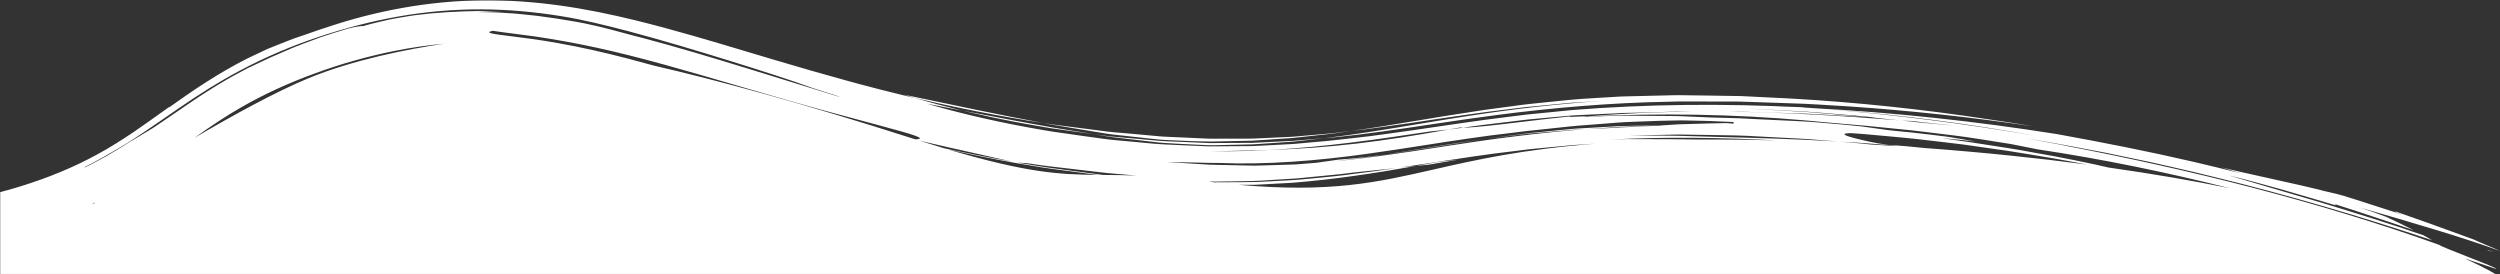 <svg width="1440" height="158" viewBox="0 0 1440 158" fill="none" xmlns="http://www.w3.org/2000/svg">
<rect x="0" y="0" width="1440" height="158" fill="#333333" stroke="none"/>
<mask id="mask0" mask-type="alpha" maskUnits="userSpaceOnUse" x="0" y="0" width="1440" height="158">
<rect width="1440" height="158" fill="#C4C4C4"/>
</mask>
<g mask="url(#mask0)">
<path fill-rule="evenodd" clip-rule="evenodd" d="M-345 158H1437.56C1437.56 158 1431.99 154.465 1419.71 148.897C1428.21 151.72 1435.66 154.2 1437.56 154.84C1439.06 154.815 1430.23 151.356 1421.38 147.889L1421.38 147.889C1413.59 144.841 1405.8 141.788 1405 141.056C1370.66 128.679 1334.09 117.674 1297.75 108.186C1261.41 98.697 1225.27 90.835 1191.76 84.346C1188.26 83.588 1184.76 82.909 1181.23 82.278C1177.7 81.614 1174.18 80.967 1170.65 80.32L1167.29 79.704C1182.44 82.225 1197.61 85.048 1212.8 87.977C1218.06 89.078 1223.34 90.179 1228.62 91.28L1228.67 91.292C1230.13 91.601 1231.59 91.903 1233.05 92.206L1233.07 92.21C1236.9 93.005 1240.74 93.8 1244.55 94.703C1247.04 95.275 1249.53 95.842 1252.01 96.409L1252.03 96.413L1252.04 96.413C1260.11 98.251 1268.19 100.089 1276.22 102.139C1318.38 112.433 1360.11 124.732 1400.9 138.404C1399.45 137.504 1397.75 136.494 1395.84 135.483C1376.2 128.742 1356.38 122.569 1337.4 116.806C1318.36 111.201 1300.24 105.881 1283.89 101.081C1288.98 102.262 1293.69 103.527 1298.21 104.74L1298.21 104.741C1298.89 104.922 1299.56 105.102 1300.23 105.281C1301.4 105.6 1302.57 105.915 1303.72 106.227C1307.59 107.271 1311.34 108.284 1315.06 109.354C1318.86 110.485 1322.64 111.583 1326.51 112.704L1326.52 112.706L1326.55 112.714L1326.55 112.715L1326.55 112.715L1326.56 112.717C1332.51 114.44 1338.66 116.222 1345.34 118.274C1345.34 118.257 1345.35 118.239 1345.36 118.22C1345.41 118.057 1345.49 117.845 1343.86 117.264C1345.63 117.836 1347.44 118.416 1349.29 119.006L1349.29 119.008C1354.78 120.763 1360.55 122.609 1366.4 124.605C1367.89 125.096 1369.39 125.592 1370.89 126.089L1370.92 126.098C1373.37 126.91 1375.84 127.726 1378.31 128.536C1379.82 129.05 1381.33 129.565 1382.84 130.08L1382.85 130.083L1382.85 130.084C1385.33 130.93 1387.81 131.776 1390.28 132.61L1389.24 132.091C1384.67 129.808 1379.62 127.284 1374.5 124.937C1370.54 123.358 1365.51 121.621 1359.95 119.758L1359.18 119.516C1389.75 128.258 1420.85 137.432 1440 144.578C1439.13 144.073 1435.67 142.62 1432.25 141.185C1429.04 139.837 1425.87 138.506 1424.93 137.994C1420.71 136.416 1416.44 134.879 1412.19 133.349L1412.19 133.349L1412.19 133.348L1412.17 133.343C1408.47 132.011 1404.79 130.685 1401.17 129.342C1394.23 126.896 1387.48 124.511 1381.16 122.277L1378.72 121.416C1380.29 122.02 1380.24 122.218 1380.2 122.385C1380.2 122.395 1380.2 122.406 1380.2 122.417C1380.19 122.431 1380.19 122.444 1380.19 122.458C1380.96 122.716 1381.72 122.969 1382.5 123.229L1383.31 123.497L1384.22 123.8C1380.47 122.837 1380.14 122.632 1380.19 122.458C1375.52 120.985 1371.15 119.565 1366.93 118.195L1366.93 118.193C1361.11 116.305 1355.6 114.513 1350.01 112.812C1347.46 112.025 1344.83 111.43 1342.17 110.825C1339.8 110.289 1337.41 109.745 1335 109.055C1332.5 108.348 1320.71 105.728 1308.59 103.034C1295.8 100.192 1282.64 97.267 1279.65 96.424C1282.76 97.433 1286.37 98.555 1290.4 99.772C1281.45 97.497 1272.51 95.324 1263.56 93.234C1237.45 87.172 1211.21 82.025 1184.32 77.162C1137.78 69.798 1090.91 64.785 1044.68 62.323C1042.2 62.136 1039.71 61.956 1037.23 61.785L1037.24 61.785C1038.22 61.817 1039.21 61.848 1040.17 61.88C1038.38 61.791 1036.61 61.7 1034.84 61.608L1034.84 61.608C1032.8 61.503 1030.76 61.397 1028.65 61.295C1029.39 61.337 1030.14 61.379 1030.88 61.422C1031.56 61.461 1032.25 61.5 1032.93 61.54L1032.94 61.54C1034.36 61.622 1035.78 61.704 1037.17 61.782C992.32 59.527 948.062 59.954 905.486 63.395C902.578 63.68 899.681 63.97 896.787 64.259L896.777 64.26C894.386 64.499 891.999 64.738 889.611 64.974C888.221 65.116 886.831 65.25 885.442 65.384C881.573 65.757 877.715 66.129 873.902 66.663C872.122 66.887 870.346 67.109 868.573 67.331C859.986 68.404 851.477 69.467 843.093 70.736C832.977 72.205 822.977 73.657 813.109 75.11C809.052 75.683 805.018 76.245 800.997 76.806L800.945 76.813L798.439 77.162C797.156 77.333 795.876 77.51 794.598 77.686L794.597 77.686C791.041 78.177 787.503 78.665 783.983 79.025C781.708 79.273 779.376 79.541 776.991 79.816C770.554 80.556 763.73 81.341 756.59 81.883L755.054 82.022C753.111 82.197 751.145 82.374 749.148 82.562C748.553 82.614 747.955 82.67 747.354 82.726C746.688 82.788 746.021 82.851 745.353 82.909C744.736 82.94 744.116 82.974 743.493 83.008C742.833 83.045 742.17 83.082 741.508 83.114C739.822 83.202 738.126 83.291 736.419 83.381L736.417 83.381L736.415 83.381L736.412 83.381L736.41 83.381L736.408 83.382L736.406 83.382L736.404 83.382L736.401 83.382L736.399 83.382C732.882 83.567 729.317 83.755 725.699 83.935C725.285 83.955 724.87 83.976 724.454 83.998L723.74 84.035L723.737 84.035C723.045 84.072 722.351 84.108 721.656 84.141C721.245 84.145 720.831 84.149 720.417 84.151L720.086 84.153L719.612 84.156H719.61L719.608 84.156L719.606 84.156C719.307 84.158 719.008 84.16 718.709 84.162C718.328 84.165 717.946 84.168 717.564 84.172L709.296 84.219C707.923 84.227 706.542 84.239 705.156 84.251C703.745 84.263 702.329 84.275 700.913 84.283C700.21 84.29 699.507 84.294 698.801 84.298L698.799 84.298L698.797 84.298L698.795 84.299L698.792 84.299L698.79 84.299C698.093 84.302 697.393 84.306 696.689 84.314C695.27 84.251 693.851 84.188 692.432 84.141C689.41 83.993 686.375 83.876 683.329 83.757C674.931 83.431 666.457 83.101 657.992 82.151C654.968 81.878 651.944 81.6 648.922 81.322L648.912 81.321C646.183 81.07 643.455 80.82 640.731 80.572C637.03 80.174 633.342 79.651 629.673 79.13C627.666 78.845 625.664 78.561 623.669 78.299C621.255 77.955 618.851 77.613 616.458 77.273C613.255 76.819 610.074 76.367 606.919 75.915C603.026 75.324 599.182 74.63 595.387 73.946L595.385 73.945C593.809 73.661 592.241 73.378 590.682 73.105C569.444 69.158 549.988 64.453 533.833 59.685C537.214 60.354 540.527 61.009 543.776 61.652C547.347 62.358 550.841 63.049 554.262 63.727C544.691 61.374 535.698 59.022 527.414 56.559C522.888 55.532 518.384 54.405 513.883 53.28L513.882 53.279L513.873 53.277C511.665 52.725 509.458 52.173 507.249 51.633C505.386 51.141 503.524 50.656 501.664 50.17L501.663 50.17L501.662 50.17L501.661 50.17L501.66 50.17L501.66 50.169L501.659 50.169L501.658 50.169L501.657 50.169L501.656 50.169C496.828 48.909 492.009 47.652 487.199 46.297C473.849 42.665 460.548 38.781 447.231 34.834C441.652 33.185 436.067 31.512 430.466 29.834C409.309 23.495 387.923 17.088 365.795 11.658C351.802 8.247 337.478 5.248 322.775 3.211C308.088 1.159 293.055 0.038 277.907 0.195C247.593 0.495 217.147 6.021 188.615 15.62C185.66 16.523 182.877 17.501 180.174 18.45C178.953 18.879 177.749 19.302 176.553 19.709C175.316 20.148 174.086 20.562 172.865 20.973L172.863 20.974L172.862 20.974C170.304 21.835 167.783 22.683 165.315 23.72C164.327 24.11 163.339 24.496 162.349 24.883L162.348 24.884L162.347 24.884L162.345 24.885L162.344 24.885L162.343 24.886L162.342 24.886L162.34 24.887L162.339 24.887C159.644 25.942 156.933 27.003 154.16 28.156C150.43 29.861 146.585 31.677 142.509 33.666C126.107 41.939 111.074 52.075 97.344 61.927C97.245 61.911 97.377 61.721 97.724 61.406C96.68 62.151 95.645 62.891 94.616 63.626L94.573 63.656L94.359 63.81L94.343 63.821L94.318 63.839L94.31 63.844C88.343 68.109 82.608 72.209 76.849 76.152C70.017 80.683 63.251 85.056 56.222 88.829C42.278 96.502 27.36 102.518 11.683 107.38C-19.654 117.059 -52.987 121.195 -87.129 119.743C-119.159 118.574 -151.321 113.254 -182.576 104.302C-188.45 102.644 -191.437 101.949 -194.011 101.555L-194.254 101.517C-196.702 101.14 -198.757 100.823 -202.576 99.707C-218.368 95.255 -232.065 90.677 -246.058 85.34C-260.035 79.988 -274.309 73.831 -291.009 65.542C-291.009 65.542 -291.323 66.079 -291.471 66.363C-292.776 65.665 -294.045 64.983 -295.274 64.323C-298.799 62.428 -301.994 60.711 -304.771 59.306C-299.706 63.596 -291.045 69.18 -284.285 73.538L-284.285 73.539L-284.284 73.539L-284.284 73.539C-281.839 75.115 -279.643 76.531 -277.956 77.667C-274.771 79.767 -273.418 80.951 -275.679 80.446C-277.434 80.054 -281.369 78.624 -288.233 75.638C-294.051 71.891 -302.961 66.427 -310.693 61.684C-314.982 59.054 -318.909 56.645 -321.746 54.875C-318.222 56.648 -315.359 58.02 -313.086 59.038C-310.016 60.443 -308.053 61.264 -306.93 61.564C-304.686 62.164 -305.99 60.964 -309.026 58.643C-310.498 57.557 -312.369 56.215 -314.456 54.719L-314.456 54.719L-314.456 54.719L-314.456 54.719C-321.071 49.977 -329.845 43.687 -334.901 39.066C-341.832 35.072 -345.99 33.145 -344.125 35.261C-344.302 35.507 -340.943 37.565 -337.505 39.669L-337.228 39.84C-337.343 40.013 -337.853 39.947 -338.363 39.88C-339.235 39.766 -340.107 39.652 -339.005 40.741C-340.985 39.048 -342.982 37.348 -345 35.643V158ZM1214.41 96.48C1240.4 100.162 1263.79 104.239 1284.74 108.491C1248.08 99.254 1210.96 91.593 1173.51 86.004C1173.21 85.94 1172.91 85.877 1172.6 85.814L1172.14 85.719L1171.9 85.668L1171.69 85.625C1167.53 84.756 1163.05 83.856 1158.29 82.972C1154.75 82.412 1151.08 81.825 1147.28 81.219L1147.12 81.194L1147.1 81.191L1143.23 80.572C1141.63 80.337 1140.02 80.087 1138.39 79.834C1134.66 79.257 1130.84 78.665 1126.94 78.204C1123.13 77.742 1119.26 77.266 1115.35 76.784L1115.29 76.778L1115.26 76.774L1115.19 76.765C1113.4 76.545 1111.61 76.325 1109.81 76.104C1106.91 75.757 1104 75.41 1101.07 75.062C1098.13 74.778 1095.19 74.494 1092.25 74.194L1089.31 73.902L1089.27 73.898L1089.27 73.897L1089.26 73.896L1089.25 73.895L1089.24 73.895L1089.23 73.894L1089.23 73.893L1089.22 73.892C1084.35 73.409 1079.49 72.925 1074.68 72.442C1070.15 72.029 1065.65 71.648 1061.22 71.273C1054.29 70.686 1047.52 70.113 1041.06 69.457C998.672 65.684 955.998 65.021 913.391 67.105C934.108 65.344 954.519 64.476 974.793 64.283L971.352 64.276C969.67 64.272 967.99 64.268 966.312 64.263C960.239 64.421 954.199 64.595 948.193 64.769C946.68 64.8 945.171 64.836 943.664 64.872L943.663 64.872L943.661 64.872L943.66 64.872L943.659 64.872L943.657 64.872L943.656 64.872L943.654 64.872L943.645 64.873L943.641 64.873L943.637 64.873C942.162 64.908 940.689 64.943 939.216 64.974C937.714 65.005 936.229 65.037 934.744 65.069C933.764 65.11 932.791 65.166 931.816 65.221C931.313 65.25 930.81 65.278 930.305 65.305C924.034 65.558 917.235 65.889 910.123 66.268C909.467 66.309 908.808 66.341 908.147 66.374C907.014 66.429 905.874 66.484 904.727 66.584L903.819 66.664L903.812 66.664L903.809 66.665L903.797 66.666C902.298 66.797 900.779 66.93 899.249 67.074C896.443 67.326 893.599 67.588 890.732 67.852L890.711 67.854L888.044 68.1C886.757 68.229 885.461 68.344 884.16 68.459C881.657 68.681 879.138 68.904 876.641 69.237C874.735 69.466 872.828 69.698 870.922 69.931C869.016 70.164 867.111 70.397 865.205 70.626C861.393 71.084 857.598 71.542 853.836 71.999C852.147 72.227 850.466 72.458 848.793 72.688L848.781 72.689C846.745 72.969 844.722 73.247 842.713 73.515C842.086 73.515 841.476 73.484 840.931 73.452C838.727 73.845 836.54 74.223 834.353 74.601L834.346 74.602L834.33 74.605C832.659 74.78 830.932 74.958 829.308 75.126L829.301 75.127C827.274 75.336 825.409 75.529 824.017 75.678C793.538 80.257 763.158 84.756 731.112 86.367C728.389 86.477 725.617 86.588 722.811 86.698C718.587 86.714 713.306 86.777 708.026 86.951C705.927 87.026 703.828 87.091 701.796 87.155L700.237 87.203C699.091 87.247 697.972 87.277 696.894 87.306L696.848 87.307C698.101 87.303 699.349 87.275 700.594 87.248L700.595 87.248C701.357 87.231 702.118 87.215 702.877 87.203C704.521 87.179 706.156 87.151 707.785 87.122L707.788 87.122C709.33 87.095 710.866 87.069 712.399 87.046C713.951 87.022 715.495 87.003 717.034 86.984L717.035 86.984C718.636 86.963 720.231 86.943 721.821 86.919C723.476 86.827 725.127 86.73 726.772 86.634C728.228 86.549 729.68 86.464 731.128 86.382C767.119 85.167 794.908 81.693 834.347 74.62C836.921 74.336 839.33 74.036 840.997 73.768L842.73 73.531C849.229 73.501 862.299 71.929 877.013 70.159C886.023 69.076 895.648 67.918 904.76 66.995C903.159 67.429 904.023 67.384 905.712 67.296C906.234 67.269 906.835 67.238 907.466 67.216C910.14 67.074 913.341 66.916 913.374 67.216C916.39 67.126 919.402 67.041 922.407 66.955C925.782 66.859 929.148 66.763 932.5 66.663C936.576 66.602 940.625 66.646 944.624 66.689C946.842 66.713 949.045 66.736 951.229 66.742C952.795 66.75 954.347 66.762 955.889 66.774L955.891 66.774H955.892C957.372 66.786 958.843 66.797 960.305 66.805C961.198 66.819 962.087 66.825 962.972 66.831C965.046 66.844 967.098 66.857 969.134 66.979C974.926 67.231 980.503 67.468 985.833 67.689C987.99 67.745 990.141 67.805 992.291 67.865L992.296 67.865L992.301 67.866L992.303 67.866L992.305 67.866L992.306 67.866L992.308 67.866L992.31 67.866L992.312 67.866C994.4 67.924 996.486 67.982 998.573 68.037L1001.76 68.116L1004.93 68.289L1011.26 68.621C1019.7 69.016 1028.04 69.41 1036.28 69.805C1040.39 69.963 1044.46 70.294 1048.49 70.626C1049.49 70.712 1050.48 70.798 1051.47 70.884C1054.48 71.144 1057.47 71.403 1060.44 71.652L1061.94 71.791L1061.95 71.791C1065.36 72.106 1068.75 72.417 1072.07 72.789C1075.88 73.294 1079.63 73.799 1083.31 74.352C1087.52 75.031 1093.87 75.647 1100.74 76.278L1102.17 76.44C1108.62 77.166 1115.41 77.931 1121.28 78.709C1122.67 78.934 1124.1 79.163 1125.55 79.397C1126.85 79.606 1128.17 79.819 1129.51 80.036C1132.35 80.525 1135.24 81.03 1138.18 81.551C1137.13 81.434 1136.08 81.31 1135.03 81.186L1135.03 81.186C1132.97 80.942 1130.91 80.698 1128.84 80.509L1119.46 79.672C1118.93 79.672 1120.2 79.846 1122.82 80.203C1125.45 80.56 1129.41 81.101 1134.27 81.835C1137.03 82.275 1140.08 82.738 1143.33 83.232C1151.53 84.476 1161.04 85.919 1170.49 87.693C1187.95 90.69 1205.26 94.305 1214.41 96.48ZM1108.52 85.258C1142.8 87.791 1173.95 91.059 1202.18 94.803L1197.98 94.014C1195.25 93.501 1192.31 92.95 1189.2 92.366C1185.18 91.589 1180.85 90.881 1176.28 90.135C1173.61 89.699 1170.86 89.25 1168.05 88.766C1166.73 88.554 1165.39 88.331 1164.05 88.105C1161.49 87.676 1158.89 87.239 1156.23 86.856C1153.75 86.507 1151.23 86.147 1148.67 85.782L1148.65 85.779L1148.65 85.779C1147.05 85.549 1145.43 85.319 1143.8 85.088C1141.81 84.804 1139.79 84.516 1137.77 84.227C1135.51 83.905 1133.24 83.581 1130.95 83.256C1129.16 83.042 1127.37 82.826 1125.57 82.608C1122.99 82.297 1120.41 81.984 1117.81 81.678C1116.39 81.512 1114.97 81.344 1113.54 81.175C1106.16 80.304 1098.76 79.431 1091.46 78.836C1089.93 78.697 1088.4 78.558 1086.88 78.419C1084.08 78.165 1081.31 77.913 1078.57 77.667C1074.33 77.273 1070.17 76.909 1066.11 76.689C1059.74 76.752 1062.42 78.062 1067.72 79.451C1073.01 80.825 1080.9 82.609 1085.11 83.083C1086.03 83.225 1087.1 83.398 1088.11 83.572L1083.22 83.188C1080.03 82.937 1076.84 82.686 1073.66 82.435C1070.6 82.174 1067.53 82.015 1064.48 81.857C1062.96 81.778 1061.45 81.7 1059.94 81.609C1061.37 81.732 1062.79 81.847 1064.22 81.963L1064.22 81.963C1066.88 82.178 1069.54 82.393 1072.19 82.656L1077.4 83.215C1082.49 83.508 1087.51 83.816 1092.47 84.14C1090.96 83.909 1089.51 83.677 1088.11 83.446C1094.93 83.905 1101.74 84.552 1108.52 85.258ZM1023.23 80.878C1007.52 80.451 993.079 80.303 979.755 80.388C968.017 80.205 956.874 80.123 946.543 80.146C944.872 80.138 943.206 80.134 941.544 80.13L941.537 80.13L941.53 80.13L941.524 80.13L941.517 80.13C939.855 80.126 938.197 80.122 936.542 80.115C934.324 80.135 932.112 80.227 929.898 80.318L929.897 80.318L929.896 80.318L929.895 80.318L929.894 80.318L929.893 80.318L929.891 80.318C928.782 80.364 927.671 80.409 926.559 80.446C958.95 78.683 991.298 79.192 1023.23 80.878ZM825.889 97.606C849.605 92.2 876.51 86.067 918.876 82.77L917.182 82.866C913.559 83.071 909.937 83.276 906.328 83.541C903.39 83.813 900.456 84.091 897.525 84.368C894.859 84.619 892.194 84.871 889.529 85.119L881.146 85.925L872.763 86.966C856.785 88.797 840.807 91.258 824.641 93.748L824.64 93.748C818.771 94.652 812.877 95.56 806.95 96.443C807.393 96.398 807.837 96.354 808.28 96.31L810.149 96.125C811.947 95.947 813.744 95.769 815.535 95.587C792.235 99.739 768.406 103.37 744.726 105.249L741.933 105.405L741.918 105.406C736.927 105.685 731.967 105.962 727.02 106.228C726.466 106.252 725.915 106.282 725.365 106.313C724.454 106.363 723.546 106.414 722.63 106.433L718.241 106.449H713.471C766.438 111.157 793.117 105.075 825.889 97.606ZM545.893 86.027C591.963 99.697 610.398 100.526 632.441 100.736C631.603 100.627 630.764 100.518 629.923 100.418C626.26 99.935 622.614 99.461 618.986 98.989C617.629 98.813 616.275 98.636 614.923 98.46C613.423 98.255 611.924 98.058 610.426 97.86L610.425 97.86L610.424 97.86C606.961 97.403 603.509 96.948 600.088 96.408C598.155 96.084 596.227 95.763 594.302 95.442C591.346 94.949 588.399 94.458 585.451 93.961C572.099 91.582 558.934 88.934 545.893 86.027ZM529.622 81.026C534.627 82.612 539.349 84.069 543.817 85.408C556.73 88.199 569.829 90.778 583.183 93.152C576.505 91.621 569.474 90.047 562.16 88.41C551.811 86.094 540.898 83.652 529.622 81.026ZM525.929 79.849C462.373 59.473 413.414 46.301 376.647 37.787C371.925 36.483 366.844 35.106 361.571 33.729C348.452 30.303 334.128 27.051 321.224 24.793C310.772 22.911 301.245 21.725 294.178 20.844C283.815 19.554 278.739 18.922 283.781 17.72C286.966 18.247 291.262 18.797 296.456 19.462L296.459 19.463L296.459 19.463L296.464 19.463L296.47 19.464C299.832 19.895 303.57 20.373 307.626 20.925C317.956 22.457 330.333 24.541 343.848 27.509C368.37 32.808 396.518 41.058 423.549 48.98L423.585 48.99C426.338 49.797 429.078 50.6 431.802 51.396C446.538 55.706 460.796 59.779 473.684 63.379C486.588 66.916 498.073 70.01 507.281 72.442C516.473 74.92 523.371 76.799 526.985 78.109C530.599 79.414 530.958 80.187 527.151 80.24C526.746 80.111 526.339 79.98 525.929 79.849ZM255.874 25.169C234.826 28.308 203.707 34.349 177.559 45.113C159.093 52.715 134.451 66.235 112.021 79.398C120.907 73.036 129.867 66.975 139.259 61.627C152.724 53.906 166.916 47.528 181.635 42.192C196.338 36.761 211.586 32.482 227.081 29.356C236.559 27.456 246.167 26.044 255.874 25.169ZM54.656 116.735L54.788 116.955C54.001 117.235 53.215 117.512 52.432 117.787C53.175 117.44 53.916 117.089 54.656 116.735ZM-310.567 64.825C-298.03 75.037 -284.974 84.758 -269.867 93.712C-269.671 93.776 -269.479 93.838 -269.293 93.897C-262.065 97.466 -255.167 100.686 -249.556 103.212C-243.896 105.628 -239.556 107.428 -237.296 107.933C-235.778 108.154 -236.438 107.617 -238.517 106.512C-240.596 105.375 -244.094 103.686 -248.319 101.681C-256.718 97.576 -267.939 92.082 -276.339 87.251C-276.718 86.809 -277.312 86.256 -278.171 85.577C-278.171 85.577 -280.679 84.425 -283.6 82.941C-284.194 82.546 -284.689 82.214 -285.217 81.851C-284.342 81.804 -284.936 81.014 -285.976 80.004C-282.676 81.662 -279.359 83.304 -276.025 84.867C-275.393 85.168 -274.761 85.47 -274.128 85.772C-271.442 87.056 -268.75 88.342 -266.025 89.556C-268.93 87.693 -271.867 85.83 -275.332 83.793C-275.752 83.551 -276.18 83.305 -276.615 83.054C-279.789 81.225 -283.393 79.148 -287.775 76.704H-287.709L-287.781 76.667C-287.999 76.556 -288.197 76.455 -288.435 76.341C-288.807 76.138 -289.182 75.931 -289.561 75.72C-290.713 75.124 -291.946 74.488 -293.23 73.825L-293.232 73.824L-293.233 73.823C-298.795 70.951 -305.33 67.577 -310.567 64.825ZM-323.031 54.422C-322.947 54.493 -322.862 54.565 -322.778 54.637C-322.703 54.565 -322.571 54.536 -322.373 54.559C-322.775 54.356 -323.185 54.148 -323.604 53.935C-323.413 54.097 -323.222 54.259 -323.031 54.422ZM-332.49 46.326C-330.023 48.445 -327.57 50.551 -325.12 52.642C-324.919 52.589 -324.7 52.545 -324.481 52.502L-324.48 52.502C-323.233 52.257 -321.981 52.01 -323.96 49.897C-327.517 47.852 -334.524 43.678 -338.144 41.478C-336.247 43.101 -334.364 44.717 -332.49 46.326ZM636.048 100.767L635.365 100.762C633.857 100.574 632.351 100.368 630.844 100.161C629.641 99.996 628.438 99.831 627.233 99.676C623.239 99.147 619.233 98.607 615.214 98.066L615.212 98.065L613.223 97.797C611.577 97.563 609.924 97.347 608.269 97.131L608.268 97.131C605.229 96.733 602.181 96.335 599.147 95.824C594.78 95.103 590.399 94.382 586.004 93.661C587.247 93.758 588.094 93.795 588.842 93.827C590.215 93.886 591.257 93.931 593.8 94.308C599.939 95.296 606.134 96.005 612.284 96.709C613.606 96.861 614.926 97.012 616.243 97.166C619.506 97.532 622.751 97.922 625.977 98.31L625.977 98.31L625.981 98.311C630.126 98.809 634.24 99.304 638.322 99.739C643.81 100.179 649.224 100.627 654.534 101.105C647.707 100.86 641.71 100.812 636.048 100.767ZM699.375 105.009C698.286 104.884 697.187 104.755 696.076 104.622C696.966 104.645 697.863 104.651 698.768 104.618C702.168 104.57 705.633 104.523 709.115 104.476C710.552 104.45 711.995 104.43 713.443 104.411L713.445 104.411C719.03 104.336 724.685 104.26 730.32 103.797L733.897 103.574C736.257 103.427 738.618 103.28 740.963 103.133C741.846 103.078 742.729 103.027 743.612 102.976C744.495 102.924 745.377 102.873 746.26 102.818C747.381 102.748 748.481 102.633 749.583 102.518C750.218 102.452 750.852 102.386 751.491 102.328L753.766 102.106C759.906 101.504 765.919 100.915 771.723 100.339C777.317 99.613 782.911 98.997 788.538 98.445C791.392 98.173 794.204 97.865 797.012 97.558C799.216 97.317 801.418 97.076 803.636 96.853L802.814 96.975L802.019 97.093C800.904 97.258 799.79 97.425 798.675 97.591C796.479 97.919 794.283 98.247 792.086 98.571C790.027 98.834 787.965 99.101 785.901 99.369L785.882 99.371C783.502 99.679 781.119 99.988 778.736 100.292C772.167 101.24 765.472 101.867 758.77 102.494L758.768 102.494C756.43 102.713 754.091 102.932 751.756 103.165C748.415 103.54 745.029 103.715 741.644 103.89C740.465 103.951 739.286 104.012 738.109 104.081C735.887 104.196 733.669 104.315 731.449 104.434L731.446 104.434L731.437 104.434L731.428 104.435C729.088 104.56 726.746 104.686 724.396 104.807C718.408 104.931 712.414 104.954 706.403 104.976C704.063 104.985 701.721 104.994 699.375 105.009ZM1101.07 70.058L1094.76 69.392C1097.37 69.596 1100.02 69.8 1102.67 70.004L1102.75 70.01C1100.53 69.762 1098.31 69.517 1096.08 69.272L1097.8 69.42L1100.82 69.679L1126.3 72.442C1123.78 72.201 1121.27 71.962 1118.76 71.724L1118.74 71.722L1118.72 71.72C1113.34 71.208 1107.99 70.7 1102.67 70.184C1108.54 70.96 1114.39 71.736 1120.2 72.512L1120.12 72.501C1116.06 71.971 1112 71.442 1107.95 70.926C1107.09 70.819 1106.23 70.706 1105.37 70.593L1105.36 70.593C1103.93 70.404 1102.5 70.215 1101.07 70.058ZM996.638 64.327C1028.94 64.751 1061.04 66.701 1093.65 69.289C1089.72 68.861 1085.79 68.441 1081.88 68.022C1080.06 67.826 1078.24 67.632 1076.43 67.437C1078 67.569 1079.56 67.698 1081.11 67.828C1076.95 67.369 1072.76 66.913 1068.54 66.568C1063.67 66.159 1058.77 65.758 1053.83 65.353L1053.81 65.352C1051.89 65.195 1049.97 65.038 1048.05 64.879C1042.94 64.39 1037.8 64.133 1032.6 63.873L1032.6 63.873C1030.75 63.781 1028.9 63.688 1027.04 63.584C1022.27 63.33 1017.47 63.083 1012.63 62.833C1010.25 62.711 1007.87 62.588 1005.47 62.464C1017.1 63.142 1028.85 63.821 1040.69 64.5C1044.04 64.787 1047.41 65.069 1050.78 65.352C1053.34 65.567 1055.9 65.782 1058.47 66C1059.97 66.127 1061.46 66.253 1062.96 66.38L1063.05 66.388C1064.5 66.511 1065.96 66.635 1067.42 66.758L1071.89 67.137L1076.36 67.61L1071.84 67.247L1067.3 66.979C1065.28 66.863 1063.24 66.746 1061.21 66.63L1058.19 66.458C1056.05 66.341 1053.9 66.214 1051.74 66.087C1047.79 65.854 1043.84 65.621 1039.88 65.447C1033.99 65.273 1028.09 65.095 1022.19 64.917L1022.18 64.917L1022.16 64.916L1022.14 64.916L1022.13 64.915L1022.11 64.915L1022.09 64.914L1022.08 64.913L1022.05 64.913L1022.03 64.912L1022.01 64.912L1021.98 64.911L1021.96 64.91L1021.94 64.909C1015.63 64.719 1009.32 64.528 1003.01 64.342C1001.33 64.338 999.656 64.334 997.979 64.33L996.638 64.327ZM1432.77 143.898C1434 144.357 1435.16 144.777 1436.38 145.217L1436.74 145.351C1433.05 144.325 1432.72 144.088 1432.77 143.898ZM1052.89 62.967C1095.37 66.121 1134.58 71.386 1172.42 78.204C1132.1 71.297 1092.08 66.171 1052.89 62.967ZM990.874 78.903C1011.85 79.456 1034.74 80.059 1058.34 81.493C1055.17 81.241 1052.01 80.979 1048.83 80.715L1048.81 80.714L1047.86 80.635C1047.45 80.603 1047.05 80.571 1046.64 80.538L1045.58 80.452C1042.53 80.204 1039.48 79.957 1036.43 79.83C1028.8 79.42 1021.15 79.025 1013.49 78.63C1004.41 78.016 995.327 77.895 986.212 77.774C982.922 77.731 979.628 77.687 976.328 77.62L966.988 77.478L957.665 77.667C951.444 77.809 945.206 77.952 938.968 78.094C942.307 78.102 945.649 78.106 948.989 78.109H948.995L949.009 78.109L949.022 78.109L949.035 78.109L949.048 78.11C952.376 78.114 955.701 78.117 959.018 78.125C960.265 78.156 961.53 78.16 962.81 78.165C964.781 78.171 966.789 78.178 968.82 78.283C975.88 78.508 983.251 78.702 990.874 78.903ZM693.24 87.235C694.275 87.285 695.308 87.305 696.339 87.307C696.097 87.301 695.858 87.296 695.621 87.29L695.26 87.283L695 87.277L694.999 87.277L694.998 87.277C694.395 87.264 693.808 87.252 693.24 87.235ZM692.46 83.478C694.949 83.593 697.469 83.709 700.022 83.62C705.303 83.509 710.567 83.398 715.831 83.272C716.762 83.239 717.693 83.227 718.624 83.215C720.317 83.194 722.01 83.172 723.702 83.02L731.557 82.483L739.396 81.946C740.23 81.881 741.064 81.828 741.896 81.776C743.679 81.663 745.456 81.551 747.234 81.314C749.996 81.013 752.758 80.708 755.517 80.403L755.526 80.402L755.535 80.401C757.979 80.131 760.422 79.86 762.861 79.594C760.54 79.787 758.167 79.99 755.747 80.196C753.435 80.393 751.08 80.593 748.686 80.794L744.973 81.125C744.332 81.157 743.691 81.186 743.047 81.214L743.046 81.214C742.432 81.241 741.815 81.268 741.194 81.299C738.669 81.425 736.095 81.551 733.488 81.678L732.697 81.716C730.347 81.83 727.97 81.945 725.567 82.072C724.23 82.151 722.894 82.215 721.541 82.278C720.866 82.278 720.192 82.282 719.515 82.285C718.834 82.289 718.152 82.293 717.465 82.293C712.003 82.325 706.425 82.356 700.748 82.388C700.041 82.388 699.333 82.392 698.624 82.396C697.91 82.4 697.194 82.404 696.474 82.404L692.167 82.215C689.296 82.104 686.392 81.978 683.488 81.851C681.998 81.787 680.508 81.727 679.015 81.666L679.012 81.666L679.01 81.666L679 81.666C677.572 81.608 676.142 81.55 674.709 81.488L674.684 81.487C671.755 81.377 668.809 81.266 665.864 80.951C659.956 80.415 654.015 79.878 648.058 79.341L639.131 78.536C637.645 78.331 636.16 78.129 634.674 77.928C633.189 77.727 631.705 77.525 630.22 77.32L638.57 78.694C640.339 78.934 642.109 79.143 643.883 79.352C644.905 79.472 645.928 79.593 646.953 79.72L651.956 80.295C655.929 80.752 659.923 81.211 663.966 81.678C668.278 82.257 672.636 82.482 677.068 82.711L677.069 82.711L677.071 82.711L677.071 82.711L677.073 82.711L677.073 82.711L677.075 82.712L677.076 82.712L677.077 82.712L677.078 82.712L677.079 82.712L677.08 82.712L677.082 82.712L677.082 82.712L677.084 82.712C678.566 82.789 680.057 82.866 681.557 82.957C682.901 83.02 684.252 83.087 685.609 83.154L685.615 83.154C687.288 83.237 688.972 83.32 690.666 83.399C690.95 83.41 691.235 83.423 691.521 83.435C691.833 83.449 692.147 83.464 692.46 83.478ZM520.697 54.538C551.374 61.027 576.605 66.3 600.896 70.863C576.077 67.026 551.605 62.211 527.447 56.527C527.136 56.438 526.824 56.348 526.51 56.259L525.863 56.074L525.862 56.074C524.113 55.575 522.342 55.071 520.697 54.538ZM567.984 66.324L567.978 66.323L567.963 66.32C563.512 65.467 558.963 64.594 554.294 63.711C554.907 63.851 555.523 63.991 556.14 64.132C556.864 64.298 557.591 64.465 558.321 64.632C562.806 65.66 567.391 66.711 572.083 67.706C573.924 68.067 575.777 68.442 577.643 68.819L577.649 68.821L577.651 68.821C581.969 69.694 586.355 70.581 590.812 71.353C591.917 71.544 593.028 71.736 594.143 71.928L594.183 71.935L594.186 71.936C596.271 72.295 598.368 72.657 600.466 73.026C601.341 73.18 602.22 73.329 603.102 73.478C603.85 73.605 604.6 73.732 605.35 73.863C606.176 73.981 606.997 74.096 607.818 74.21C608.639 74.325 609.46 74.439 610.285 74.558C613.603 75.019 616.943 75.481 620.297 75.944C623.598 76.4 626.912 76.858 630.235 77.32C626.12 76.621 621.999 75.962 617.852 75.299L617.849 75.298L617.849 75.298C610.007 74.044 602.074 72.775 593.915 71.195C585.565 69.696 576.98 68.05 567.992 66.326L567.989 66.325L567.984 66.324ZM829.594 83.935C821.293 85.261 812.96 86.603 804.643 87.945C791.953 90.171 779.082 91.356 770.517 92.003C768.858 92.231 767.195 92.48 765.532 92.729L765.529 92.73C763.031 93.104 760.533 93.479 758.04 93.781L757.729 93.803C756.468 93.903 755.217 94.002 753.972 94.1L753.965 94.101L753.949 94.102L753.931 94.103L753.911 94.105L753.903 94.106C751.459 94.299 749.042 94.489 746.64 94.687C745.004 94.743 743.381 94.797 741.769 94.85L741.768 94.85L741.766 94.85C739.768 94.915 737.786 94.98 735.815 95.05C733.953 95.1 732.099 95.153 730.253 95.207C728.565 95.256 726.883 95.305 725.204 95.35L722.58 95.413L719.957 95.366L714.709 95.255C712.96 95.216 711.21 95.18 709.461 95.145L709.456 95.145C707.709 95.109 705.961 95.074 704.214 95.034C703.108 94.999 702.002 94.982 700.895 94.964C698.484 94.926 696.068 94.888 693.636 94.671C687.327 94.278 680.913 93.873 674.302 93.454L674.25 93.451L674.248 93.451L671.821 93.298L674.488 93.347C678.221 93.415 682.507 93.493 686.804 93.582C688.399 93.615 689.996 93.658 691.567 93.7C695.231 93.799 698.752 93.894 701.755 93.85C729.627 95.003 758.703 92.603 787.333 88.624C798.324 87.093 809.258 85.392 820.109 83.704L820.112 83.703C837.56 80.989 854.792 78.308 871.69 76.42L871.777 76.409C874.388 76.081 877 75.753 879.628 75.425C880.894 75.298 882.161 75.168 883.429 75.037L883.435 75.036L883.437 75.036L883.439 75.036C884.844 74.891 886.252 74.745 887.664 74.605C890.778 74.266 893.902 73.934 897.035 73.6L897.069 73.596C899.338 73.355 901.61 73.113 903.885 72.868C907.372 72.493 910.879 72.235 914.385 71.977L914.386 71.977C916.339 71.833 918.291 71.69 920.239 71.526C922.229 71.382 924.214 71.219 926.197 71.057C929.657 70.773 933.108 70.491 936.559 70.31C938.93 70.224 941.294 70.133 943.65 70.041L943.653 70.041L943.656 70.041C952.089 69.715 960.415 69.393 968.539 69.331C978.952 69.473 989.018 69.773 998.556 70.279L998.54 71.21L994.332 70.91C986.889 71.021 980.19 71.21 973.771 71.4C972.671 71.443 971.579 71.471 970.494 71.5C968.421 71.554 966.374 71.607 964.348 71.763C962.8 71.865 961.261 71.963 959.721 72.062L959.711 72.063C958.168 72.161 956.625 72.26 955.074 72.363H957.252L955.753 72.401L953.547 72.456L953.506 72.457C949.364 72.694 945.14 72.915 940.718 73.089C939.752 73.137 938.778 73.167 937.792 73.198C936.52 73.237 935.23 73.277 933.919 73.357C931.592 73.499 929.199 73.641 926.724 73.784C924.871 73.867 923.005 73.954 921.128 74.041L921.116 74.041C918.614 74.157 916.094 74.274 913.563 74.386L915.744 74.24C921.618 73.846 927.467 73.454 933.292 73.073C937.772 72.864 942.244 72.752 946.69 72.64L946.692 72.64C948.96 72.584 951.222 72.527 953.474 72.457C954.018 72.426 954.546 72.394 955.058 72.363C953.438 72.374 951.792 72.379 950.122 72.384C944.489 72.401 938.576 72.419 932.467 72.663C926.242 73.022 919.783 73.391 913.155 73.769L913.149 73.769L907.648 74.084C901.539 74.603 895.303 75.235 888.977 75.876L888.976 75.876L888.97 75.876C886.447 76.132 883.91 76.389 881.361 76.641C872.809 77.73 864.136 78.848 855.444 80.078C858.355 79.672 861.256 79.323 864.149 78.974L864.152 78.974C865.859 78.768 867.563 78.563 869.265 78.346C871.74 78.046 874.215 77.746 876.674 77.446C879.133 77.131 881.575 76.862 884.034 76.673C885.908 76.51 887.775 76.349 889.636 76.189C892.641 75.93 895.629 75.673 898.605 75.41C901.014 75.205 903.407 74.999 905.783 74.794C907.259 74.696 908.735 74.628 910.206 74.561L910.208 74.561C910.92 74.528 911.63 74.496 912.339 74.46C886.206 76.518 859.802 79.955 833.934 84.014C808.312 88.02 782.962 91.979 758.949 93.716C760.385 93.596 761.834 93.473 763.297 93.35L763.323 93.347L763.329 93.347C765.125 93.195 766.943 93.041 768.785 92.887C770.323 92.699 771.874 92.508 773.439 92.316C775.685 92.04 777.958 91.761 780.254 91.482C781.466 91.324 782.687 91.17 783.914 91.015L783.921 91.014C786.631 90.672 789.371 90.326 792.118 89.935C793.851 89.673 795.597 89.409 797.353 89.143C799.628 88.798 801.921 88.451 804.231 88.103C817.778 85.982 831.82 83.774 845.896 81.559L845.992 81.544L846.144 81.52L846.2 81.512L854.281 80.241C852.54 80.496 850.796 80.751 849.049 81.005L849.042 81.007L849.014 81.011L849.012 81.011C842.575 81.949 836.1 82.894 829.594 83.935ZM-212.691 107.033C-211.042 107.648 -209.372 108.27 -207.69 108.898C-205.268 109.801 -202.819 110.714 -200.365 111.627C-201.038 111.486 -201.679 111.344 -202.32 111.203L-202.328 111.201C-206.157 109.907 -209.886 108.391 -212.691 107.033ZM-117.707 128.994C-131.965 127.684 -148.368 124.874 -165.43 120.642C-182.493 116.411 -200.183 110.759 -217.246 104.365C-217.411 104.223 -217.494 104.097 -217.477 104.033C-203.038 109.086 -186.833 114.327 -169.82 118.748C-152.823 123.2 -135.034 126.816 -117.707 128.994ZM-6.271 116.332C-6.469 116.411 -6.683 116.506 -6.881 116.601C-6.881 116.582 -6.876 116.562 -6.871 116.541L-6.871 116.54C-6.863 116.506 -6.855 116.472 -6.865 116.443L-6.766 116.426L-6.766 116.426C-6.612 116.399 -6.447 116.371 -6.271 116.332ZM484.179 56.006C467.941 50.986 449.707 45.349 430.449 39.413C411.126 33.508 390.713 27.288 369.888 21.794C366.22 20.898 362.57 19.908 358.807 18.887C349.701 16.417 339.936 13.768 327.676 11.847C326.496 11.661 325.345 11.466 324.217 11.276C322.758 11.029 321.34 10.789 319.953 10.584C318.509 10.381 317.104 10.189 315.731 10.002L315.713 9.999C314.74 9.866 313.783 9.736 312.841 9.605C311.702 9.447 310.58 9.289 309.475 9.132C308.859 9.07 308.249 9.004 307.643 8.938L307.639 8.937L307.359 8.907L307.077 8.876C306.786 8.845 306.496 8.814 306.207 8.784C305.286 8.689 304.374 8.591 303.469 8.494C302.268 8.366 301.08 8.238 299.904 8.121C297.04 7.824 294.217 7.65 291.389 7.475L291.389 7.475L291.388 7.475L291.388 7.475L291.387 7.475L291.387 7.475L291.386 7.475L291.385 7.475L291.385 7.475L291.384 7.475C290.156 7.399 288.926 7.323 287.692 7.237C284.86 7.094 281.98 7.051 278.997 7.006H278.995C277.686 6.986 276.356 6.966 275.002 6.937C276.533 6.872 278.065 6.789 279.599 6.707C282.513 6.551 285.433 6.394 288.352 6.353C272.775 6.148 260.497 6.653 248.269 7.726C246.543 7.923 244.816 8.114 243.083 8.306L243.064 8.308C241.74 8.455 240.412 8.602 239.078 8.753C236.737 9.064 234.377 9.466 231.969 9.877L231.968 9.877C231.486 9.959 231.002 10.041 230.516 10.124C230.23 10.172 229.943 10.22 229.655 10.268C229.23 10.344 228.801 10.417 228.369 10.491C227.177 10.694 225.966 10.902 224.754 11.168C224.247 11.285 223.738 11.401 223.227 11.518L222.474 11.69L221.187 11.985C220.702 12.095 220.214 12.207 219.721 12.321C219.043 12.484 218.357 12.645 217.665 12.807C214.868 13.464 211.961 14.147 209.012 15.084C208.929 14.784 204.49 15.368 200.2 16.552C194.903 18.115 189.639 19.773 184.474 21.525C183.084 22.046 181.696 22.561 180.314 23.073C176.626 24.442 172.977 25.796 169.424 27.209C167.476 28.064 165.538 28.886 163.625 29.698C160.808 30.893 158.045 32.065 155.381 33.287C153.209 34.349 151.057 35.343 148.956 36.313L148.953 36.314L148.953 36.315L148.952 36.315L148.95 36.316L148.948 36.317C146.774 37.321 144.655 38.299 142.625 39.302C141.858 39.71 141.09 40.116 140.323 40.522L140.322 40.522C136.182 42.711 132.048 44.897 128.136 47.307C124.193 49.573 120.466 51.981 116.813 54.34L116.812 54.34C116.063 54.825 115.316 55.307 114.572 55.785C109.857 58.911 105.35 62.008 101.101 64.929C97.602 67.333 94.278 69.618 91.156 71.7C89.456 72.931 86.783 74.589 83.697 76.404C82.882 76.899 82.031 77.406 81.157 77.928C80.384 78.388 79.594 78.859 78.796 79.341C77.096 80.32 75.347 81.33 73.631 82.388L70.545 84.393L67.426 86.272L61.189 89.998L54.819 93.424C54.498 93.597 54.177 93.772 53.855 93.948L53.855 93.949L53.854 93.949L53.853 93.949C53.118 94.352 52.38 94.756 51.634 95.129L48.367 96.676C48.595 96.499 48.809 96.329 49.008 96.171C49.112 96.089 49.212 96.01 49.307 95.934L51.948 94.639L54.538 93.219L59.736 90.377C61.663 89.328 63.56 88.198 65.459 87.065L65.46 87.065L65.46 87.065L65.46 87.065L65.46 87.064L65.461 87.064L65.461 87.064L65.461 87.064L65.462 87.064L65.462 87.064C66.994 86.15 68.529 85.235 70.083 84.362C78.535 79.257 87.413 73.111 96.709 66.676L96.718 66.67C98.69 65.305 100.681 63.926 102.691 62.542C114.159 54.617 126.404 46.865 138.219 40.644C152.972 32.782 168.203 26.372 183.45 21.288C198.715 16.205 214.21 12.163 229.886 9.431C245.563 6.7 261.405 5.342 277.115 5.39C292.824 5.437 308.385 6.89 323.6 9.368C336.653 11.484 349.392 14.705 361.934 17.973C380.795 22.978 401.29 29.135 420.119 34.961C438.931 40.818 456.076 46.281 468.024 50.686C469.633 51.26 471.908 51.961 474.31 52.7L474.31 52.701L474.312 52.701L474.313 52.701C477.919 53.812 481.812 55.011 484.179 56.006ZM600.896 70.863C604.647 71.505 608.412 71.985 612.178 72.465L613.107 72.584C614.997 72.826 616.891 73.07 618.787 73.316L618.789 73.316C620.98 73.6 623.174 73.883 625.368 74.163C627.543 74.448 629.723 74.729 631.905 75.01C633.828 75.258 635.753 75.506 637.678 75.757C640.27 76.076 642.868 76.288 645.469 76.5C646.991 76.624 648.514 76.748 650.038 76.894C652.454 77.113 654.859 77.332 657.251 77.55L657.256 77.551L657.296 77.555C660.573 77.853 663.826 78.15 667.051 78.441C668.952 78.655 670.838 78.731 672.718 78.807C673.613 78.844 674.507 78.88 675.401 78.931L676.15 78.965C678.667 79.079 681.16 79.193 683.652 79.294C686.391 79.42 689.114 79.546 691.82 79.673C692.161 79.689 692.501 79.705 692.842 79.721C695.207 79.835 697.569 79.949 699.906 79.894C702.577 79.886 705.239 79.882 707.891 79.878C710.565 79.874 713.229 79.87 715.88 79.862C720.072 79.95 724.234 79.74 728.38 79.532C729.473 79.477 730.565 79.422 731.656 79.373L732.019 79.355C734.52 79.235 737.007 79.115 739.494 79.01C740.073 78.982 740.652 78.957 741.231 78.932C743.259 78.844 745.287 78.757 747.316 78.536C752.53 78.078 757.729 77.62 762.927 77.162L766.838 76.815L770.748 76.341C772.055 76.183 773.365 76.025 774.675 75.867C775.981 75.709 777.286 75.552 778.587 75.394L767.085 77.02C765.056 77.246 763.027 77.468 760.996 77.689C759.194 77.886 757.391 78.083 755.583 78.283C754.346 78.416 753.107 78.554 751.867 78.691L751.864 78.692L751.855 78.693L751.85 78.693C749.258 78.981 746.661 79.27 744.065 79.515C742.208 79.637 740.351 79.763 738.493 79.888C736.502 80.023 734.51 80.158 732.514 80.288C731.253 80.371 729.991 80.459 728.727 80.547C726.137 80.728 723.541 80.908 720.946 81.046L714.047 81.187L709.329 81.283C707.389 81.323 705.45 81.366 703.51 81.409C701.572 81.453 699.633 81.496 697.695 81.536C695.274 81.526 692.846 81.454 690.417 81.383C688.954 81.34 687.491 81.297 686.028 81.267C682.134 81.109 678.305 80.951 674.543 80.794C674.018 80.767 673.495 80.743 672.973 80.719C671.623 80.658 670.282 80.596 668.949 80.494L668.397 80.437C666.736 80.267 665.087 80.097 663.437 79.941C656.143 79.183 649.064 78.394 642.1 77.604C639.734 77.379 637.382 76.986 635.036 76.594L635.035 76.594C633.93 76.409 632.825 76.224 631.721 76.057C630.143 75.796 628.565 75.538 626.988 75.28L626.985 75.28L626.982 75.279L626.978 75.279C625.129 74.976 623.282 74.674 621.44 74.368C619.575 74.058 617.71 73.752 615.842 73.446L615.84 73.445L615.837 73.445L615.834 73.445C614.284 73.191 612.732 72.936 611.176 72.679L611.159 72.676C609.448 72.392 607.738 72.109 606.028 71.842C604.769 71.606 603.492 71.361 602.204 71.114L602.196 71.112C601.763 71.029 601.33 70.946 600.896 70.863ZM795.535 73.231C801.228 72.426 806.954 71.621 812.73 70.816C814.953 70.481 817.174 70.145 819.394 69.808C826.927 68.666 834.449 67.526 842.02 66.49C843.824 66.24 845.624 65.977 847.424 65.713L847.425 65.712L847.426 65.712C850.532 65.257 853.639 64.801 856.773 64.421L871.608 62.574C872.451 62.472 873.291 62.366 874.131 62.261C875.759 62.056 877.385 61.851 879.017 61.674L886.476 60.964L901.377 59.543L905.107 59.195L908.836 58.974L916.311 58.517L923.579 58.078C897.789 59.764 872.031 62.757 846.492 66.679C836.487 68.203 826.526 69.858 816.589 71.508L816.587 71.508C798.629 74.491 780.749 77.46 762.828 79.625L763.51 79.569C765.581 79.397 767.729 79.22 769.676 78.978C787.227 77.196 805.277 74.496 823.821 71.723L823.822 71.723L823.824 71.723L823.825 71.722L823.826 71.722C836.334 69.852 849.066 67.947 862.02 66.269C894.166 62.069 927.615 59.164 961.708 58.58C964.819 58.43 967.939 58.44 971.061 58.45H971.064H971.067H971.07C972.218 58.454 973.365 58.458 974.513 58.453C976.646 58.453 978.783 58.457 980.924 58.461C983.073 58.465 985.227 58.469 987.385 58.469H1000.31C1002.99 58.509 1005.69 58.609 1008.38 58.711L1008.38 58.711L1008.39 58.711C1010.01 58.771 1011.63 58.832 1013.26 58.88C1021.92 59.18 1030.6 59.48 1039.32 59.78C1044.83 60.039 1050.34 60.387 1055.86 60.736C1059.07 60.938 1062.27 61.141 1065.49 61.327C1100.44 63.727 1135.65 67.5 1170.65 72.71C1169.05 72.452 1167.45 72.177 1165.85 71.903L1165.84 71.901C1163.23 71.454 1160.62 71.007 1158 70.626C1155.54 70.251 1153.08 69.882 1150.62 69.512C1148.82 69.243 1147.03 68.973 1145.22 68.7C1107.62 62.953 1069.66 58.911 1031.54 56.764L1002.93 55.343C996.558 55.206 990.179 55.126 983.798 55.045L983.796 55.045C980.608 55.005 977.42 54.964 974.233 54.917L967.054 54.822C965.559 54.802 964.063 54.844 962.567 54.886C961.67 54.911 960.773 54.937 959.876 54.948L945.503 55.296L938.308 55.469C938.139 55.474 937.969 55.478 937.8 55.482L937.419 55.491L936.773 55.505L936.771 55.505C934.879 55.547 932.996 55.589 931.113 55.738L916.74 56.606C907.639 57.087 898.578 58.047 889.51 59.009C886.954 59.28 884.397 59.551 881.839 59.811C878.918 60.08 876.03 60.474 873.143 60.869L864.463 62.037L863.033 62.228C857.715 62.937 852.391 63.647 847.136 64.516C836.852 66.056 826.64 67.753 816.469 69.443C803.806 71.547 791.205 73.641 778.604 75.41C779.923 75.254 781.242 75.094 782.562 74.935L782.564 74.935L782.565 74.935L782.567 74.934C784.054 74.755 785.543 74.575 787.036 74.399C788.539 74.189 790.047 73.983 791.557 73.777L791.562 73.777C792.885 73.596 794.21 73.415 795.535 73.231ZM840.038 91.94C837.397 92.353 833.023 93.112 829.106 93.793C826.881 94.179 824.803 94.54 823.273 94.798C821.977 94.924 820.69 95.054 819.403 95.184C818.116 95.315 816.829 95.445 815.533 95.571C819.454 94.878 823.408 94.168 827.362 93.459L827.382 93.456C828.811 93.285 830.245 93.108 831.677 92.932L831.678 92.932C834.479 92.587 837.277 92.243 840.038 91.94Z" fill="white"/>
</g>
</svg>
